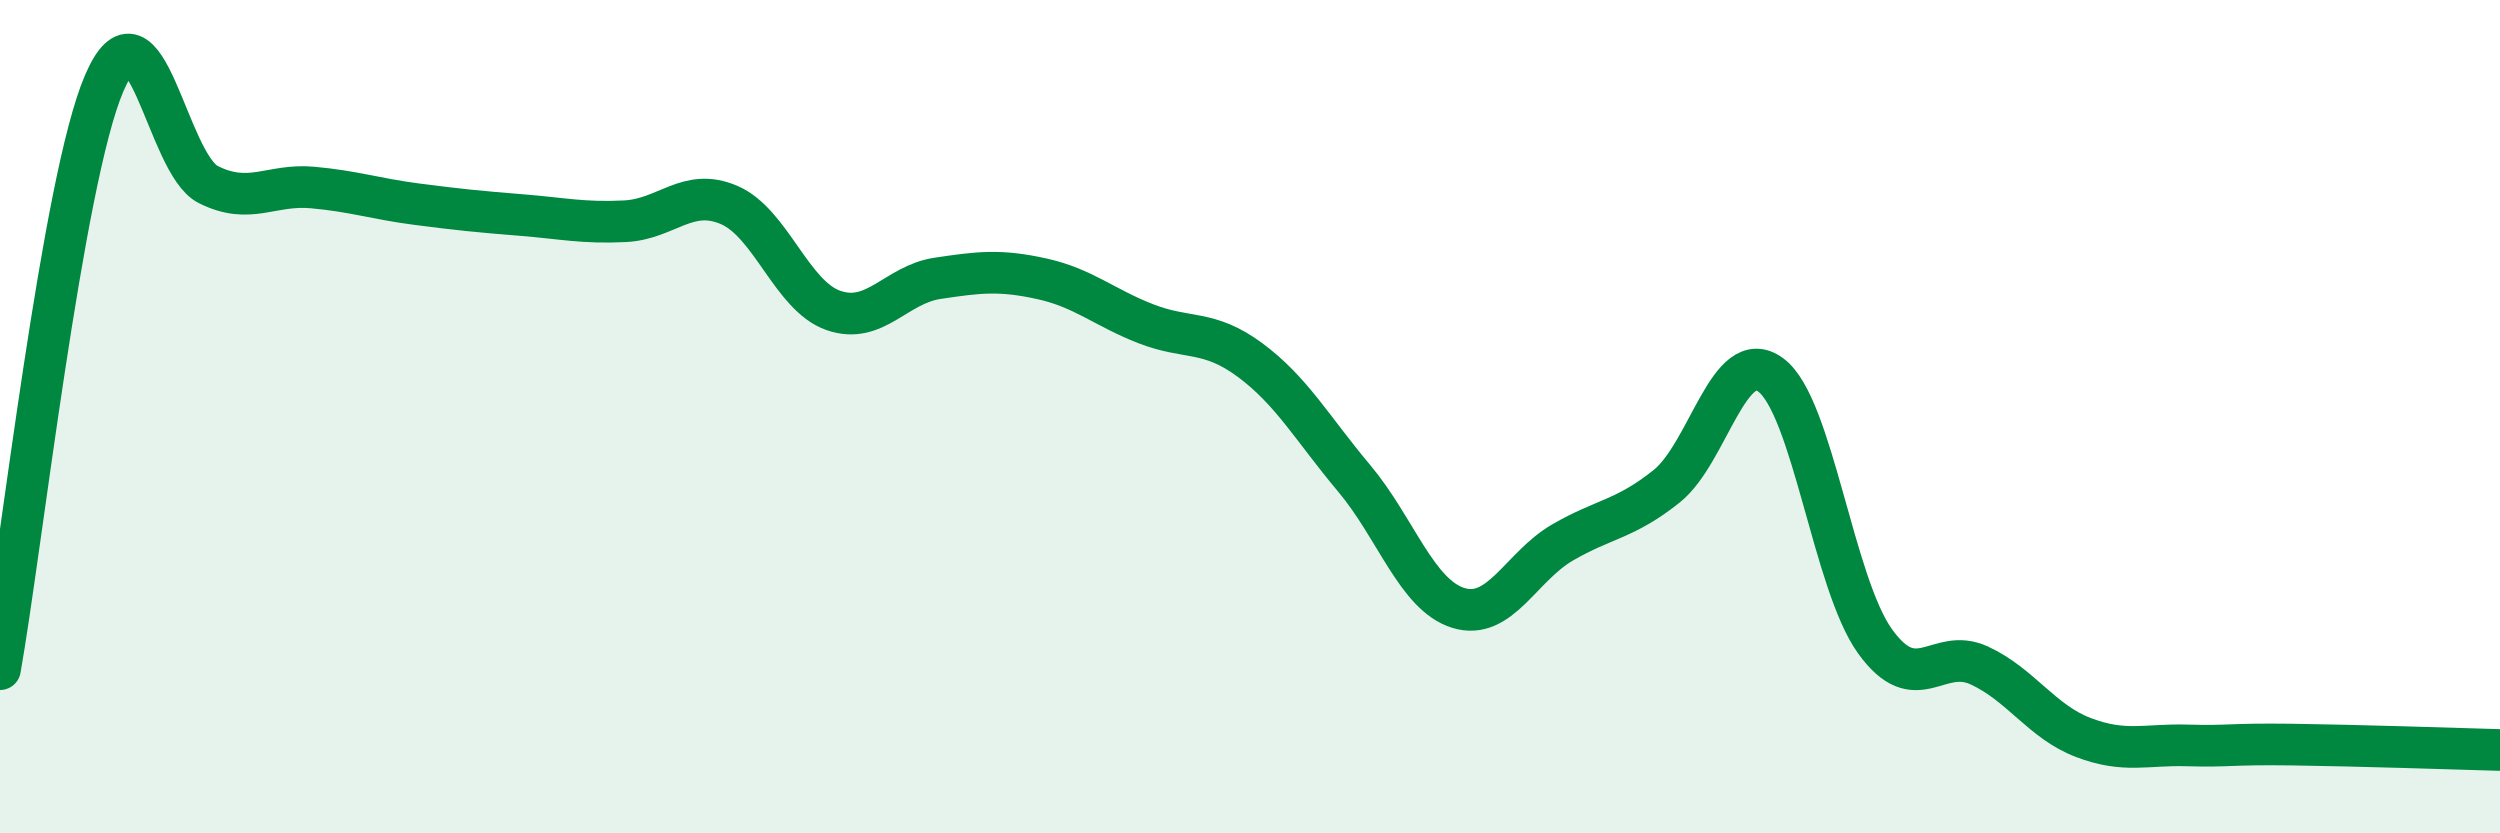 
    <svg width="60" height="20" viewBox="0 0 60 20" xmlns="http://www.w3.org/2000/svg">
      <path
        d="M 0,16.06 C 0.5,13.25 1.5,4.33 2.5,2 C 3.5,-0.33 4,3.93 5,4.43 C 6,4.93 6.5,4.41 7.5,4.5 C 8.5,4.59 9,4.77 10,4.9 C 11,5.03 11.5,5.08 12.5,5.16 C 13.5,5.24 14,5.36 15,5.31 C 16,5.26 16.5,4.49 17.5,4.92 C 18.5,5.35 19,7.1 20,7.45 C 21,7.8 21.5,6.83 22.5,6.68 C 23.5,6.53 24,6.47 25,6.69 C 26,6.91 26.5,7.38 27.5,7.77 C 28.5,8.16 29,7.9 30,8.64 C 31,9.38 31.5,10.29 32.5,11.48 C 33.5,12.67 34,14.28 35,14.59 C 36,14.9 36.5,13.6 37.5,13.02 C 38.5,12.44 39,12.47 40,11.67 C 41,10.87 41.5,8.26 42.5,9 C 43.5,9.74 44,14 45,15.39 C 46,16.78 46.5,15.51 47.5,15.97 C 48.5,16.43 49,17.32 50,17.7 C 51,18.08 51.5,17.86 52.5,17.89 C 53.5,17.92 53.5,17.85 55,17.87 C 56.5,17.89 59,17.97 60,18L60 20L0 20Z"
        fill="#008740"
        opacity="0.1"
        stroke-linecap="round"
        stroke-linejoin="round"
      />
      <path
        d="M 0,16.06 C 0.5,13.25 1.5,4.33 2.5,2 C 3.5,-0.33 4,3.93 5,4.43 C 6,4.93 6.5,4.41 7.5,4.5 C 8.5,4.59 9,4.77 10,4.9 C 11,5.03 11.5,5.08 12.5,5.16 C 13.5,5.24 14,5.36 15,5.31 C 16,5.26 16.5,4.49 17.5,4.92 C 18.5,5.35 19,7.1 20,7.45 C 21,7.8 21.5,6.83 22.5,6.68 C 23.5,6.53 24,6.47 25,6.69 C 26,6.91 26.5,7.38 27.5,7.77 C 28.5,8.16 29,7.9 30,8.64 C 31,9.38 31.5,10.29 32.5,11.48 C 33.5,12.67 34,14.28 35,14.59 C 36,14.9 36.5,13.6 37.5,13.02 C 38.5,12.44 39,12.47 40,11.67 C 41,10.87 41.5,8.26 42.5,9 C 43.5,9.74 44,14 45,15.39 C 46,16.78 46.5,15.51 47.5,15.97 C 48.5,16.43 49,17.32 50,17.7 C 51,18.08 51.5,17.86 52.5,17.89 C 53.5,17.92 53.5,17.85 55,17.87 C 56.5,17.89 59,17.97 60,18"
        stroke="#008740"
        stroke-width="1"
        fill="none"
        stroke-linecap="round"
        stroke-linejoin="round"
      />
    </svg>
  
